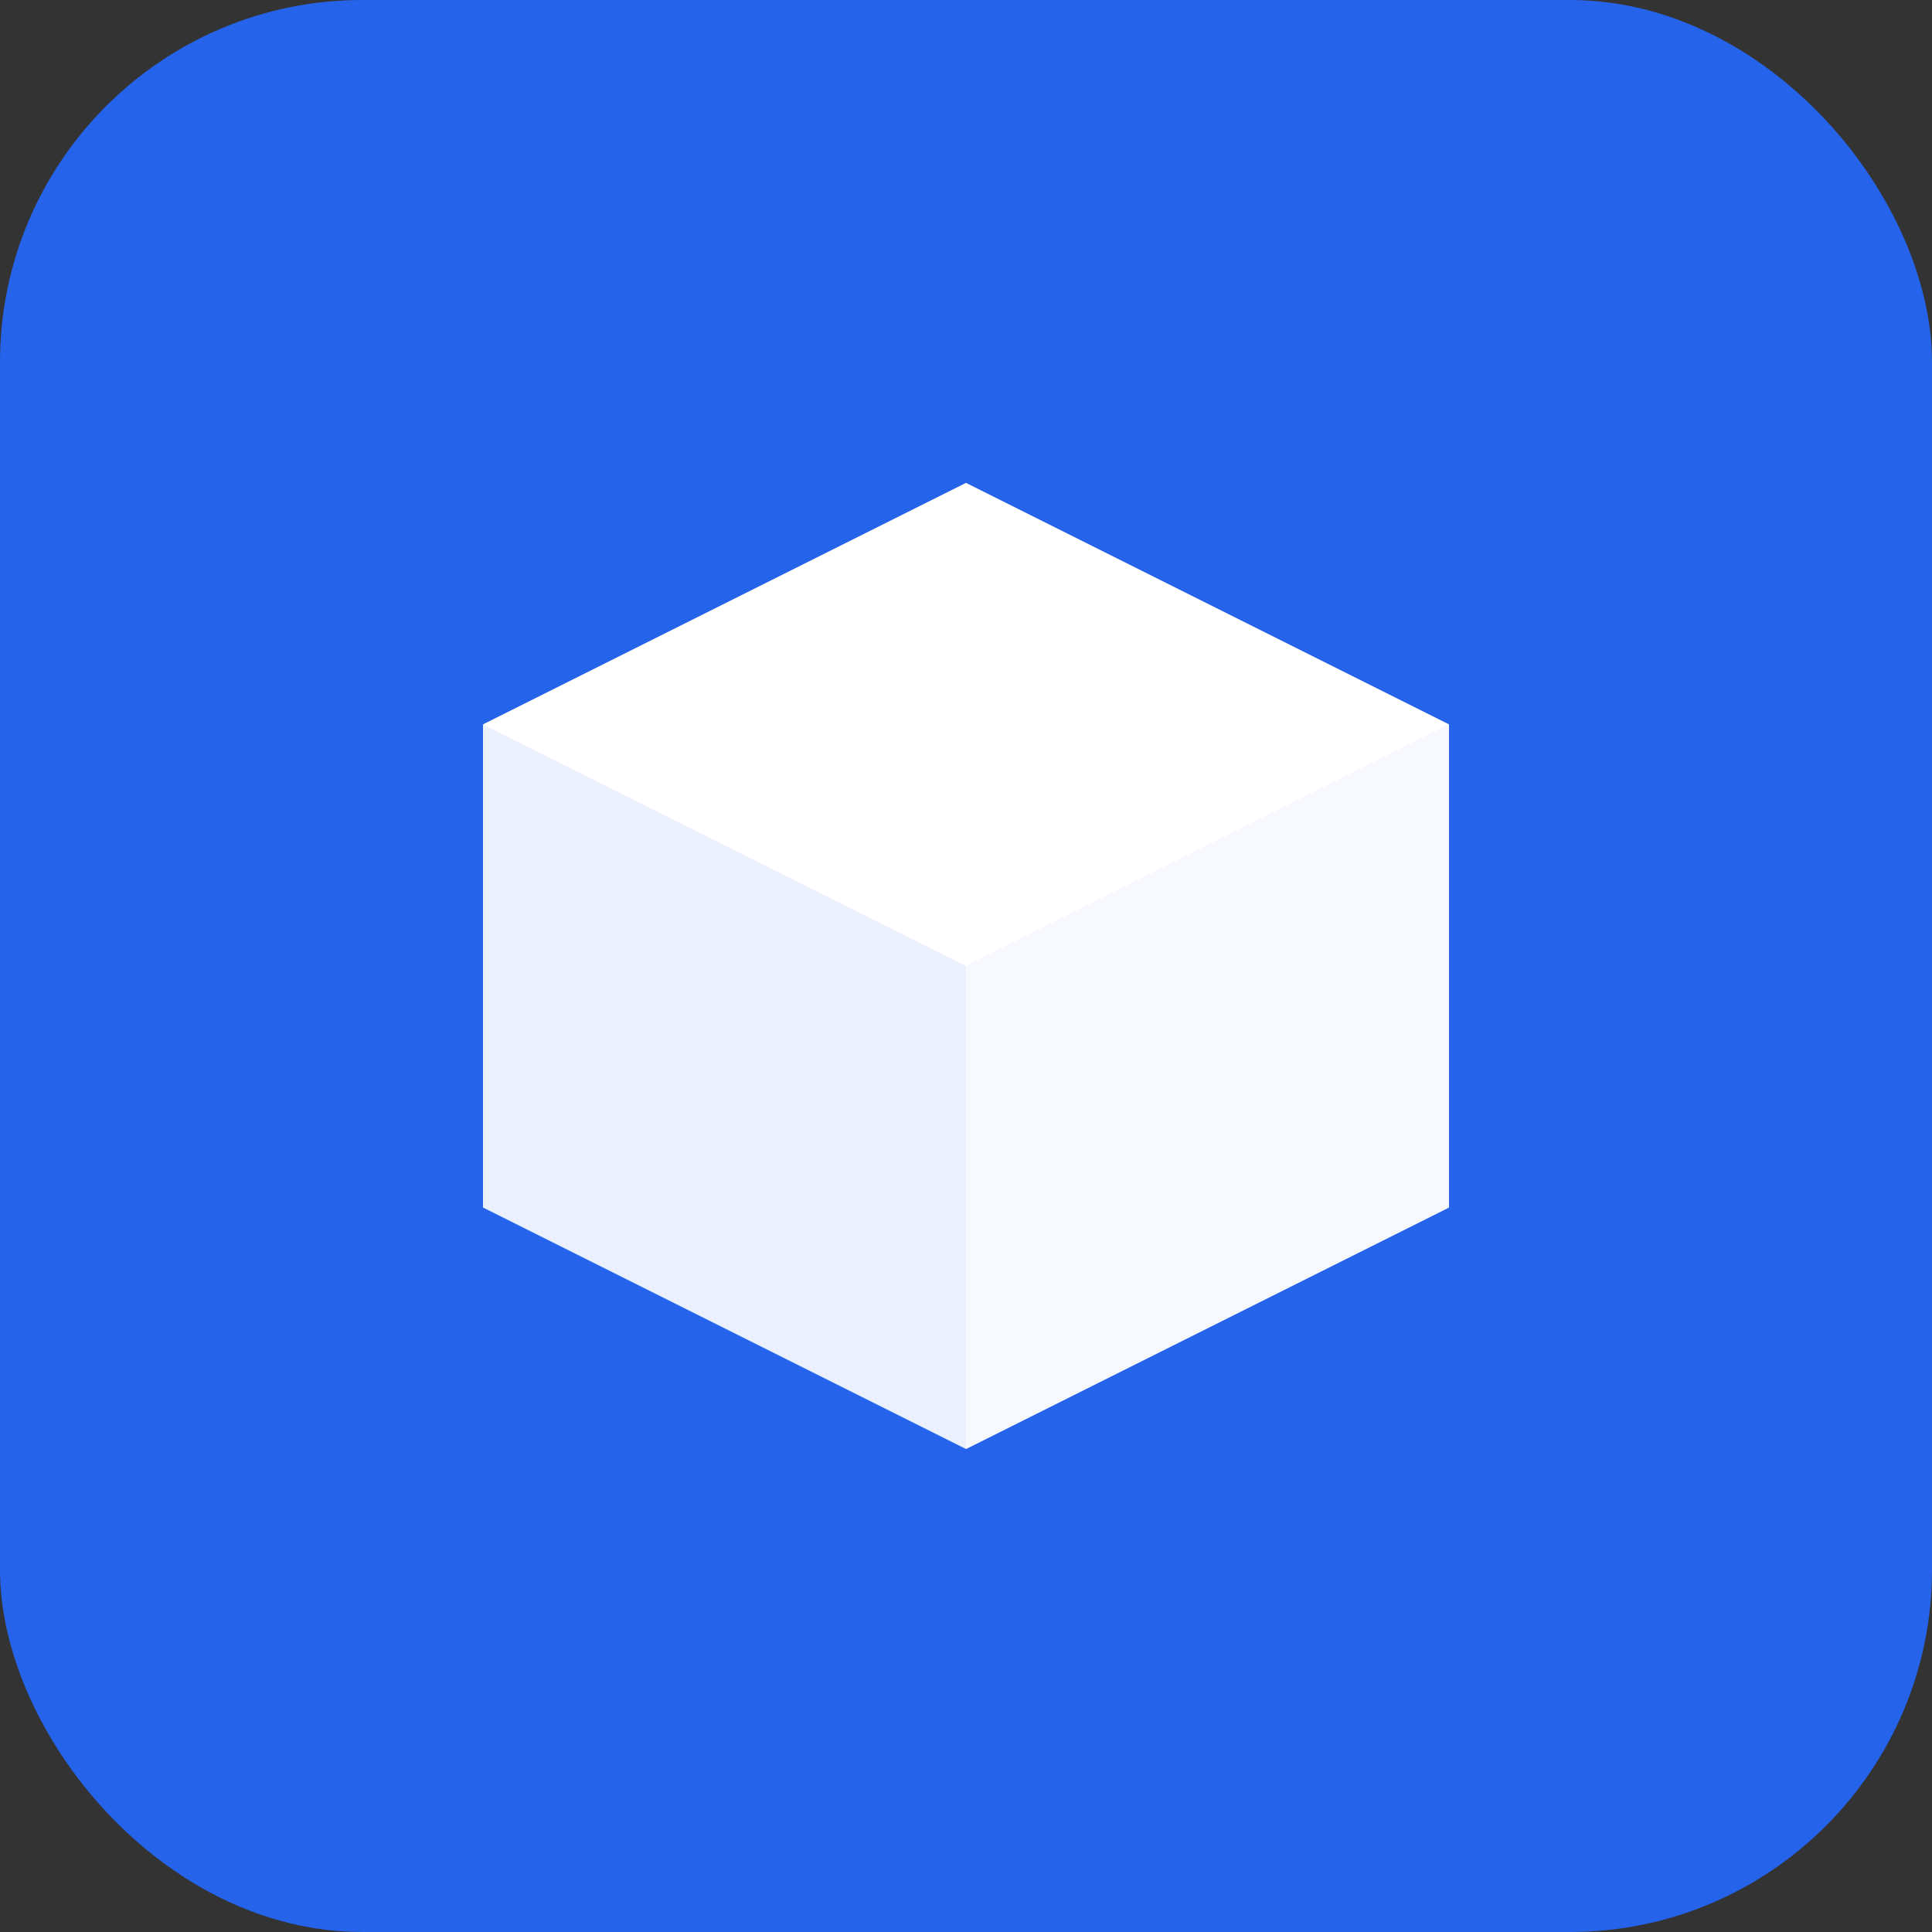 <svg xmlns="http://www.w3.org/2000/svg" viewBox="0 0 32 32" fill="none">
  <rect x="0" y="0" width="32" height="32" fill="#333333" stroke="none"/>
  <rect width="32" height="32" rx="6" fill="#2563eb"/>
  <path d="M16 8L8 12v8l8 4 8-4v-8l-8-4z" fill="white" opacity="0.9"/>
  <path d="M16 16v8l8-4v-8l-8 4z" fill="white" opacity="0.6"/>
  <path d="M8 12l8 4 8-4-8-4-8 4z" fill="white"/>
</svg>
